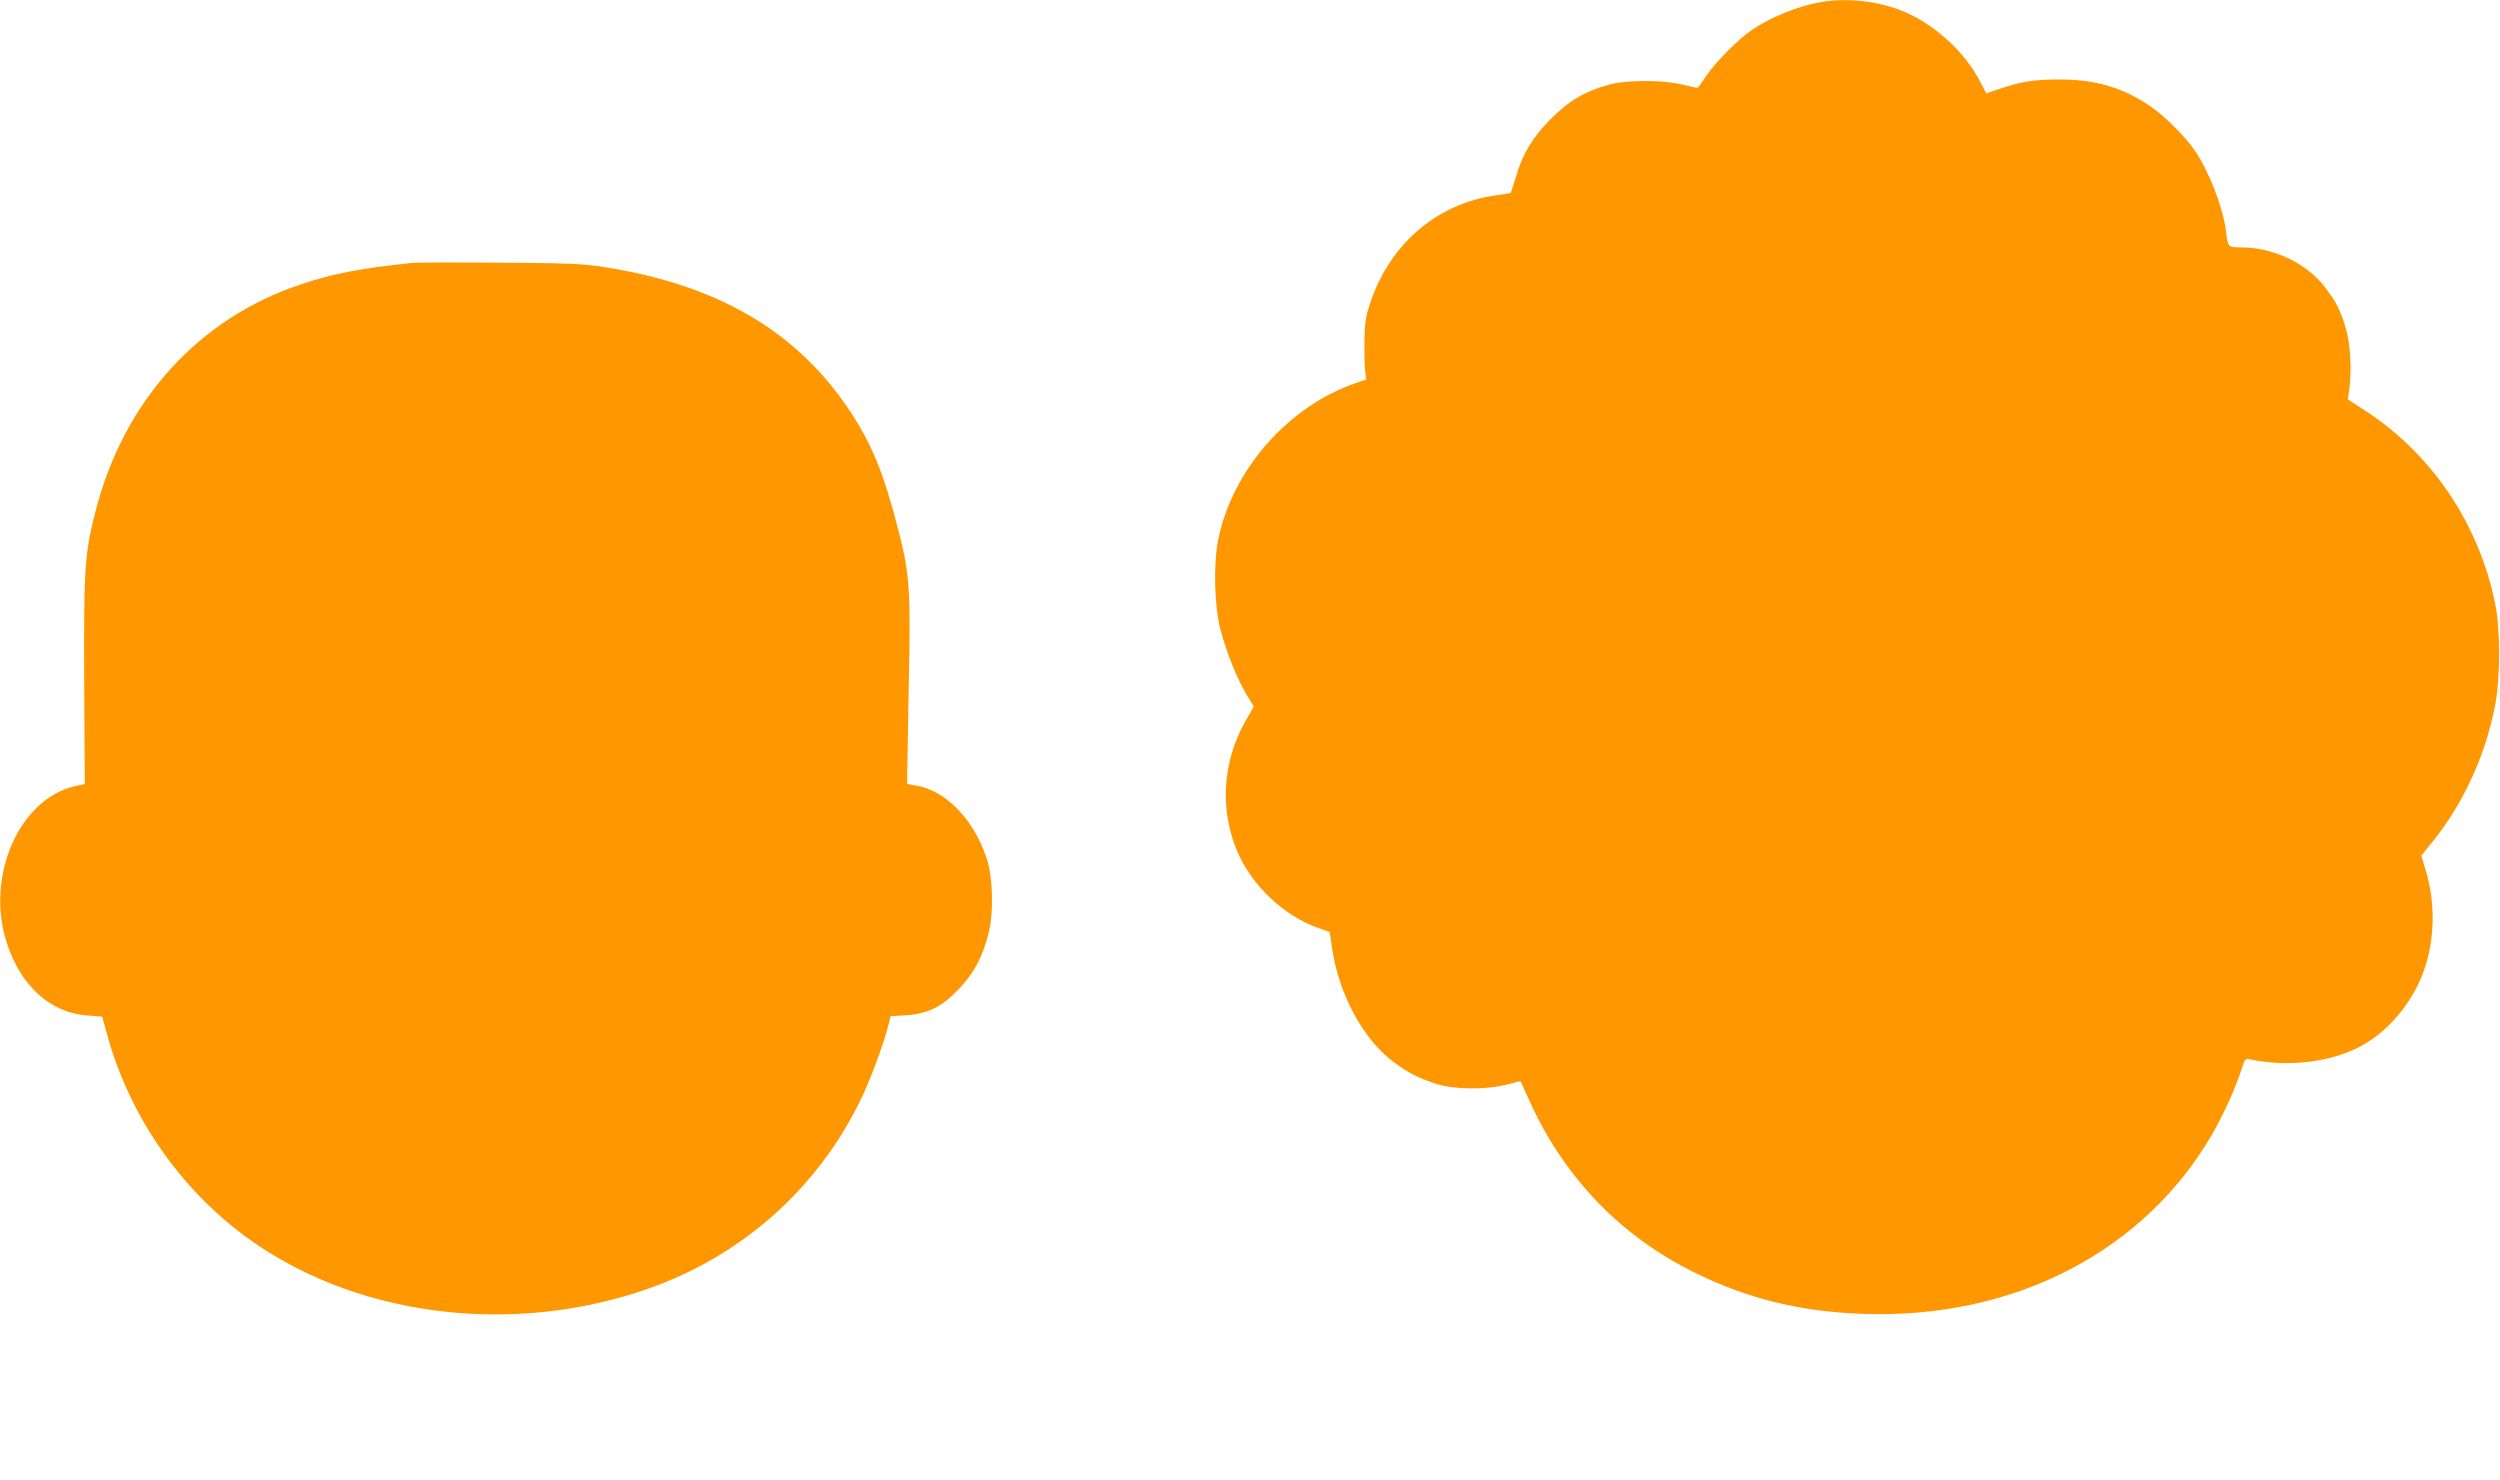 <?xml version="1.0" standalone="no"?>
<!DOCTYPE svg PUBLIC "-//W3C//DTD SVG 20010904//EN"
 "http://www.w3.org/TR/2001/REC-SVG-20010904/DTD/svg10.dtd">
<svg version="1.0" xmlns="http://www.w3.org/2000/svg"
 width="1280pt" height="758pt" viewBox="0 0 1280 758"
 preserveAspectRatio="xMidYMid meet">
<g transform="translate(0,758) scale(0.1,-0.1)"
fill="#ff9800" stroke="none">
<path d="M9327 7570 c-119 -20 -258 -76 -357 -143 -69 -47 -177 -155 -228
-227 -25 -36 -47 -67 -48 -69 -2 -2 -36 5 -76 15 -97 25 -286 26 -378 1 -123
-33 -207 -82 -300 -176 -95 -96 -144 -177 -180 -301 -13 -41 -24 -76 -25 -77
-1 -2 -37 -8 -80 -14 -295 -41 -537 -247 -637 -543 -27 -79 -31 -106 -32 -206
-1 -63 1 -133 4 -154 l5 -39 -50 -17 c-347 -118 -633 -442 -707 -799 -26 -125
-21 -343 11 -466 30 -113 85 -251 131 -327 l39 -66 -43 -75 c-116 -205 -132
-449 -43 -662 73 -175 237 -332 413 -395 l62 -22 12 -81 c34 -236 158 -466
312 -582 77 -58 132 -86 223 -115 91 -29 256 -30 360 -3 l70 18 43 -95 c179
-399 471 -702 857 -890 271 -132 536 -196 855 -207 773 -27 1442 320 1790 926
57 101 118 235 146 324 18 57 19 59 49 52 189 -39 398 -15 554 64 148 76 278
232 335 402 53 158 55 338 5 506 l-22 72 55 68 c160 197 276 449 324 708 26
135 26 384 0 510 -82 411 -325 772 -670 995 l-85 55 7 50 c14 100 6 238 -18
316 -28 92 -46 129 -104 206 -91 120 -253 201 -416 206 -89 2 -81 -6 -95 97
-17 118 -86 294 -158 400 -46 67 -144 166 -213 216 -142 101 -287 147 -474
147 -130 1 -199 -10 -312 -48 l-68 -23 -35 66 c-79 151 -235 291 -395 356
-124 50 -281 68 -413 46z"/>
<path d="M2110 6234 c-266 -28 -406 -55 -570 -110 -523 -174 -905 -595 -1050
-1158 -57 -222 -61 -288 -59 -870 l3 -530 -49 -11 c-286 -64 -460 -461 -351
-800 70 -221 223 -360 410 -374 l79 -6 28 -101 c126 -452 423 -852 814 -1099
565 -357 1333 -425 1995 -178 457 171 830 508 1044 947 50 101 120 289 146
392 l10 41 79 5 c110 6 187 45 272 136 76 80 121 165 150 282 28 110 23 290
-11 390 -67 198 -208 342 -360 368 l-45 8 0 49 c0 28 4 237 8 465 10 483 5
560 -54 789 -75 290 -134 435 -247 606 -270 408 -676 646 -1255 737 -114 18
-187 21 -542 23 -225 2 -426 1 -445 -1z"/>
</g>
</svg>
